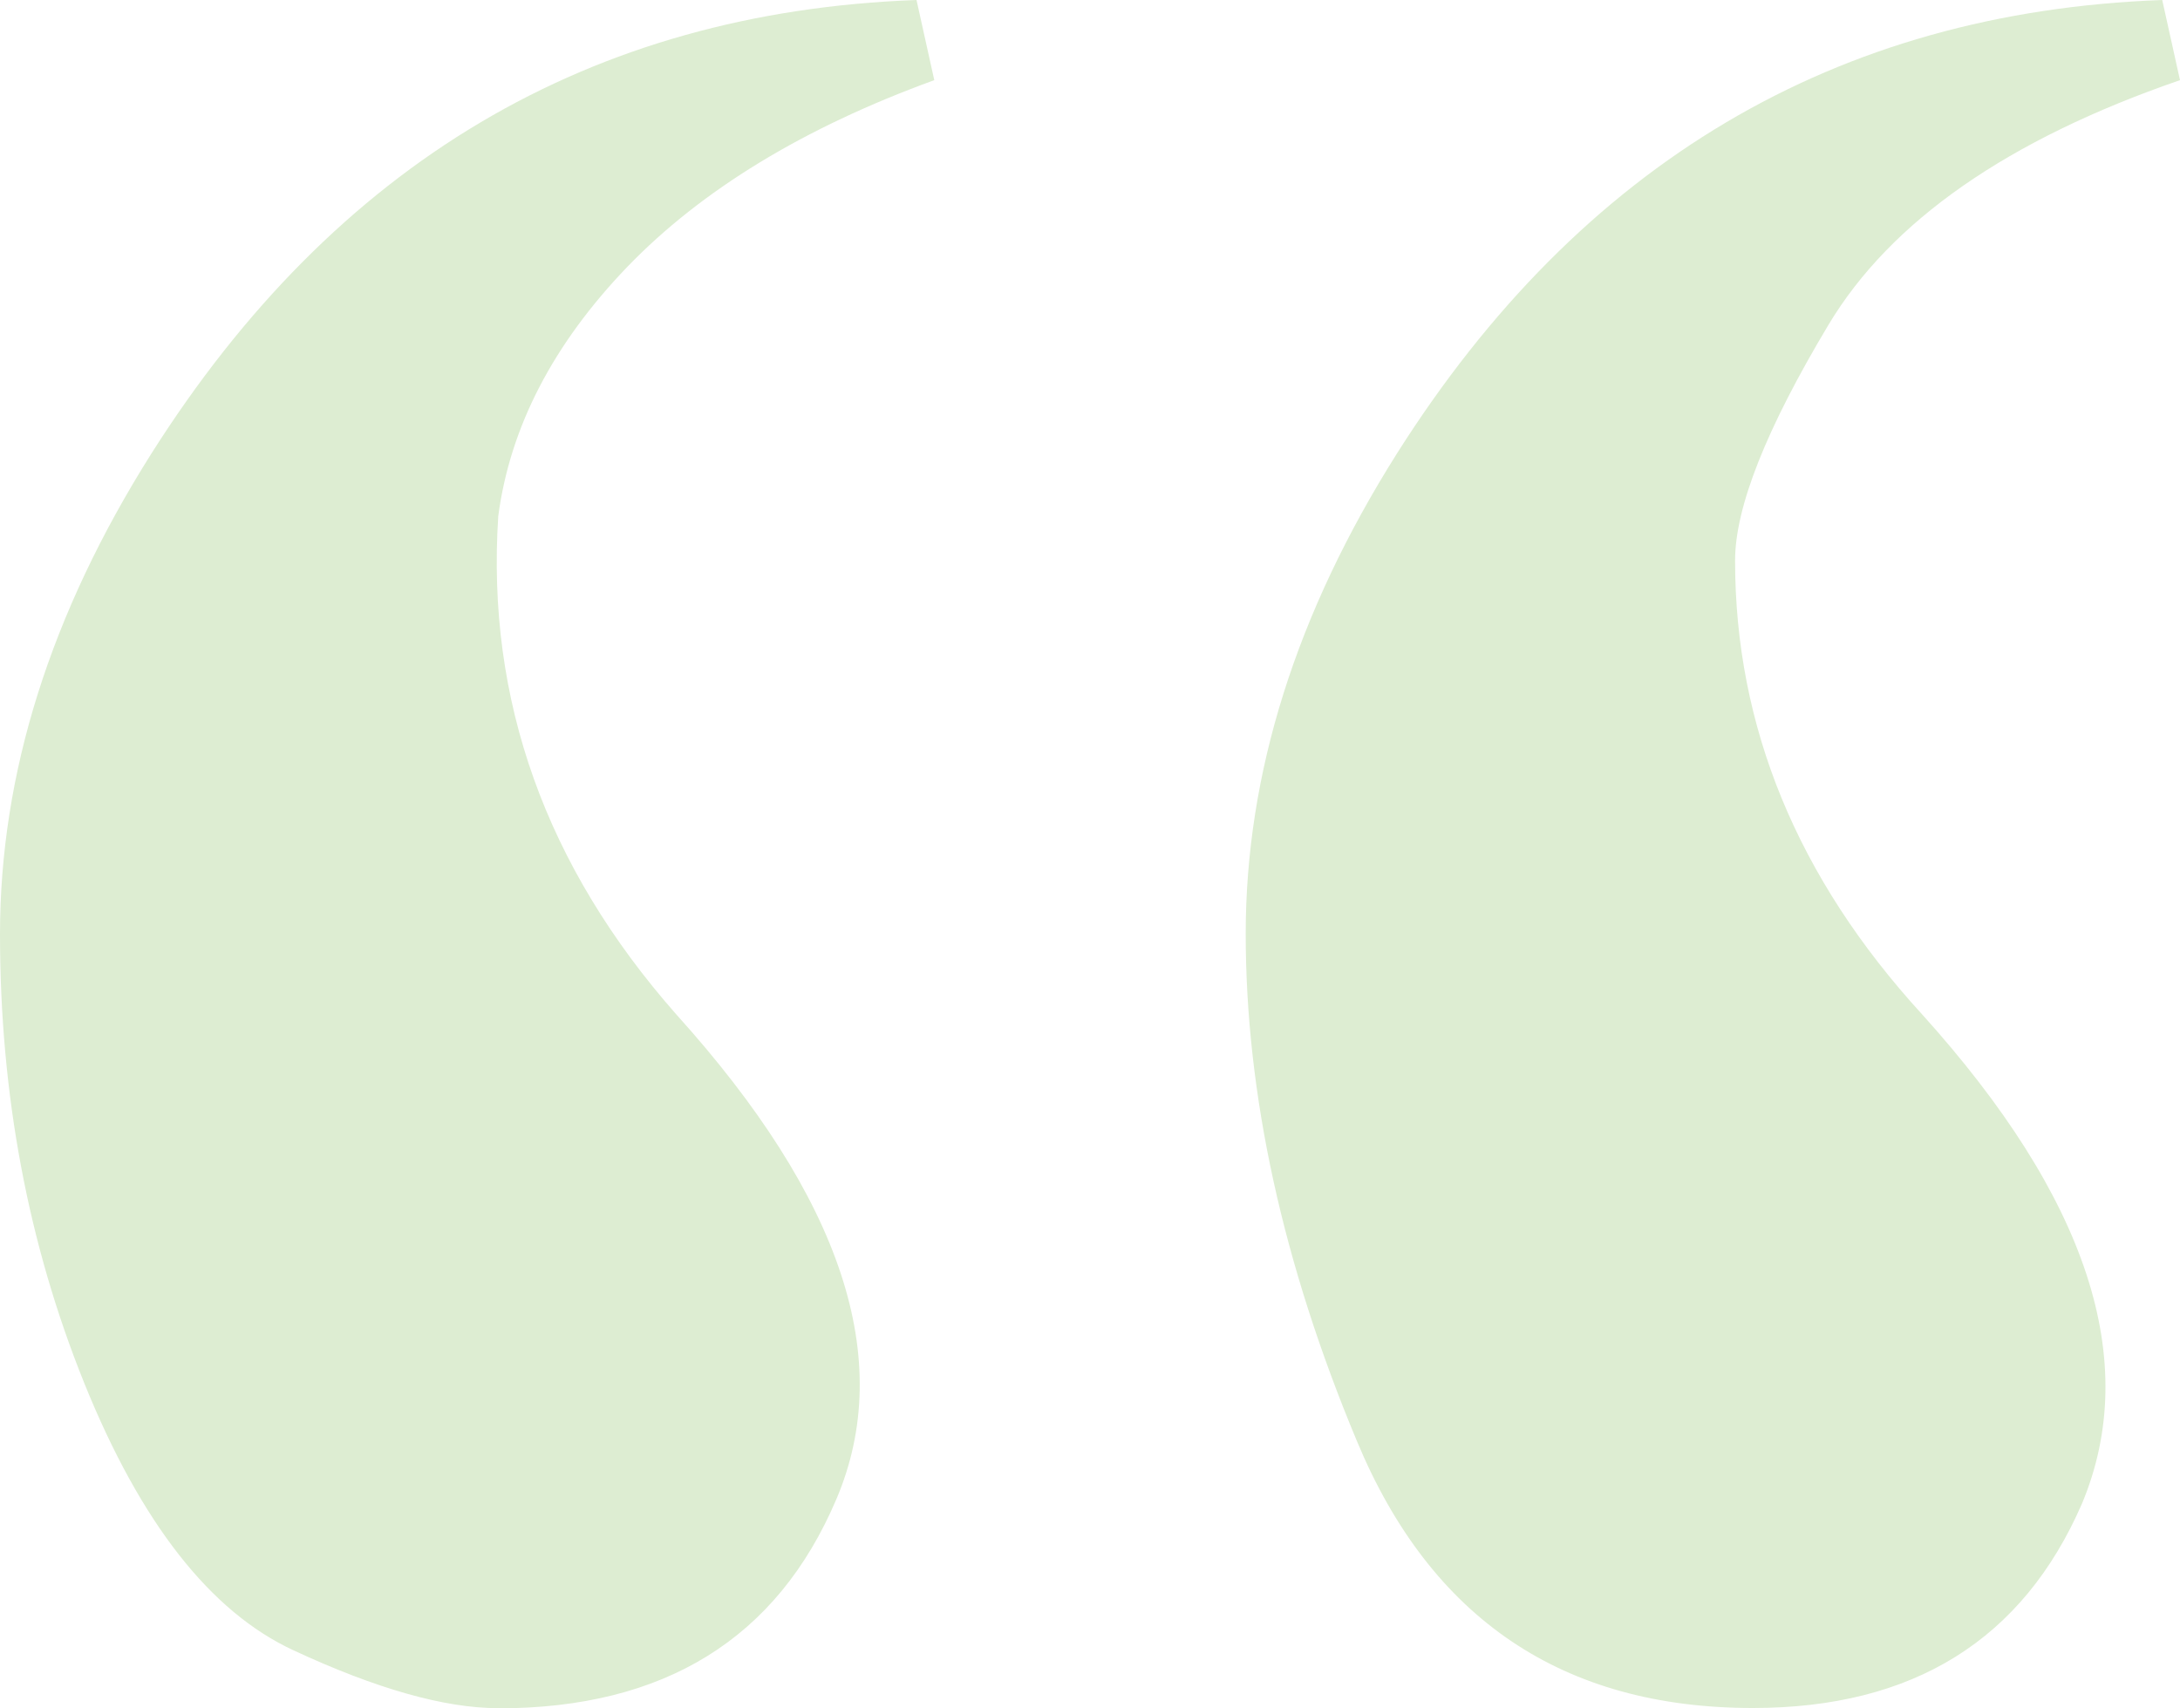 <?xml version="1.0" encoding="UTF-8"?><svg id="Isolationsmodus" xmlns="http://www.w3.org/2000/svg" viewBox="0 0 134.89 105.71"><defs><style>.cls-1{fill:#ddedd2;}</style></defs><path class="cls-1" d="m30.83,105.71c-3.31,0-7.53-1.19-12.67-3.58-5.14-2.38-9.45-7.89-12.94-16.52C1.74,76.99,0,67.72,0,57.81s3.11-19.82,9.36-29.73C20.74,10.1,36.52.74,56.71,0l1.1,4.96c-8.08,2.94-14.41,6.8-19,11.56-4.59,4.78-7.25,9.91-7.98,15.42-.74,11.38,2.93,21.66,11.01,30.83,10.27,11.38,13.58,21.39,9.91,30.01-3.67,8.63-10.65,12.94-20.92,12.94ZM134.89,4.96c-10.65,3.67-17.9,8.72-21.75,15.14-3.85,6.43-5.78,11.29-5.78,14.59,0,10.28,3.85,19.64,11.56,28.07,10.27,11.38,13.58,21.48,9.91,30.28-3.67,8.45-10.46,12.66-20.37,12.66-11.75,0-19.92-5.51-24.5-16.52-4.6-11.01-6.88-21.48-6.88-31.39s3.11-19.82,9.36-29.73C97.81,10.1,113.6.74,133.79,0l1.1,4.96Z"/></svg>